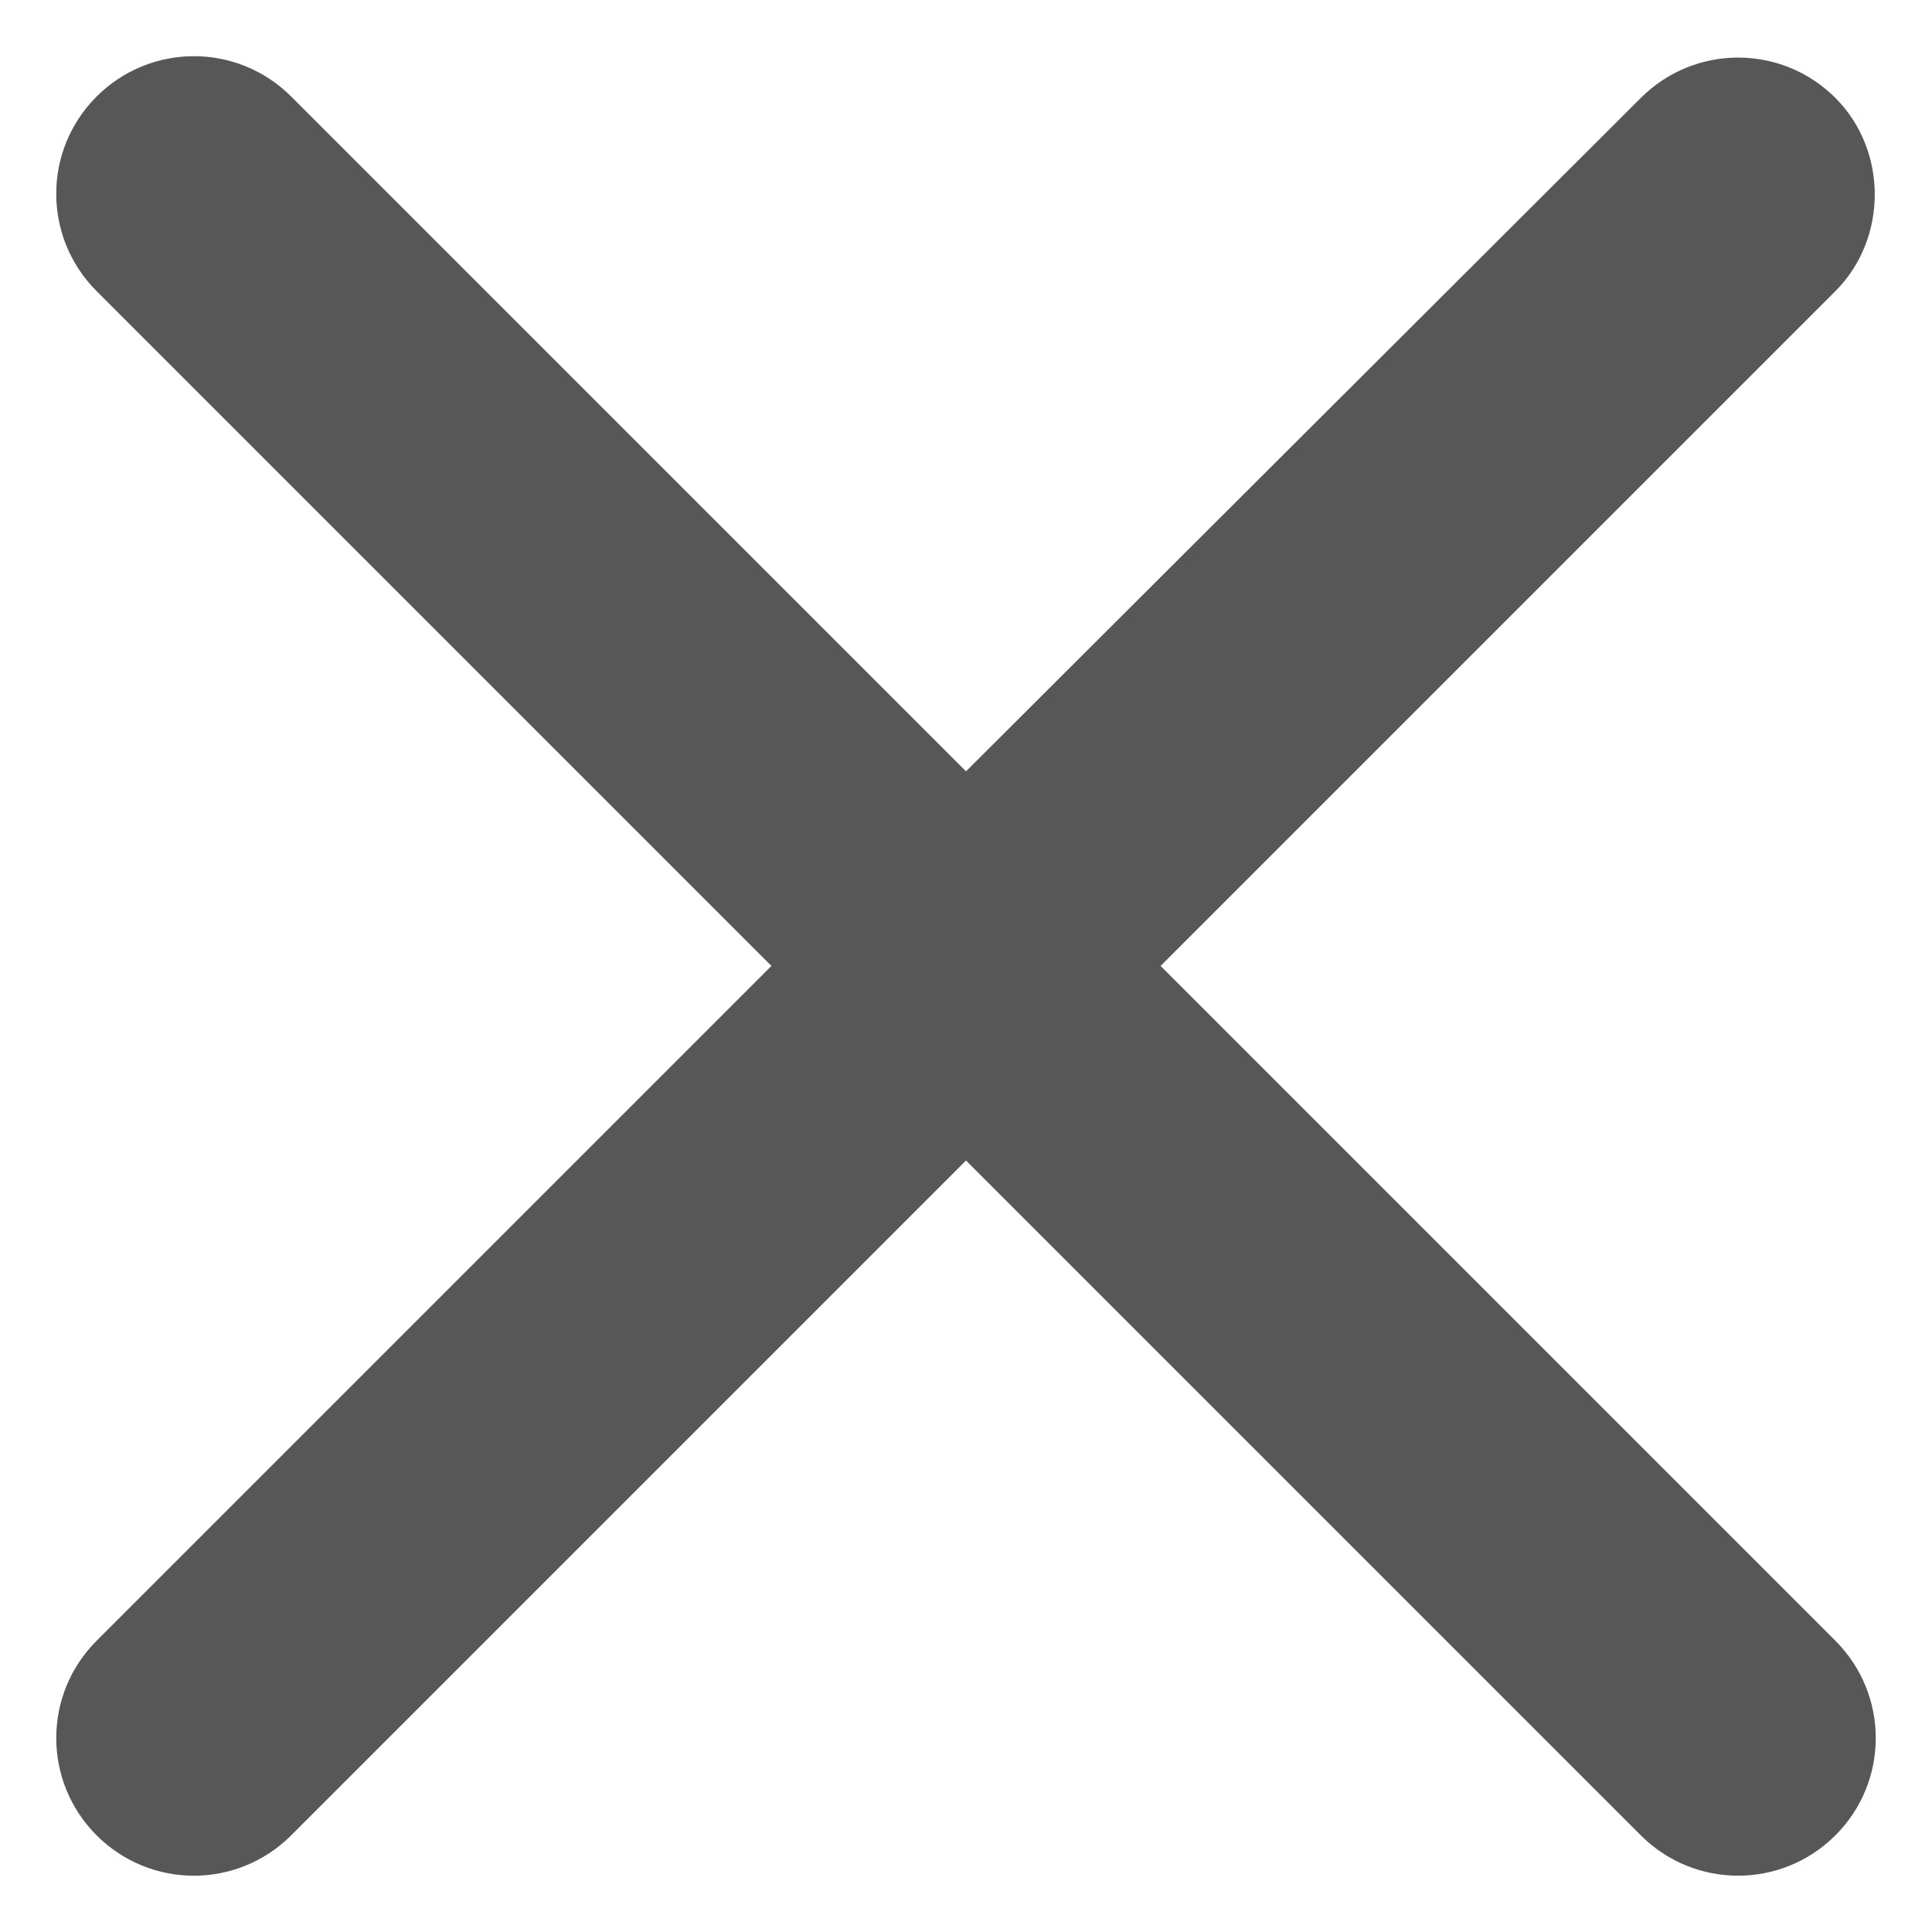 <!-- Generated by IcoMoon.io -->
<svg version="1.1" xmlns="http://www.w3.org/2000/svg" width="32" height="32" viewBox="0 0 32 32">
<title>close</title>
<path d="M30.4 1.622c-0.891-0.891-2.331-0.891-3.223 0l-11.177 11.154-11.177-11.177c-0.891-0.891-2.331-0.891-3.223 0s-0.891 2.331 0 3.223l11.177 11.177-11.177 11.177c-0.891 0.891-0.891 2.331 0 3.223s2.331 0.891 3.223 0l11.177-11.177 11.177 11.177c0.891 0.891 2.331 0.891 3.223 0s0.891-2.331 0-3.223l-11.177-11.177 11.177-11.177c0.869-0.869 0.869-2.331 0-3.2z" fill="#575757"></path>
</svg>
